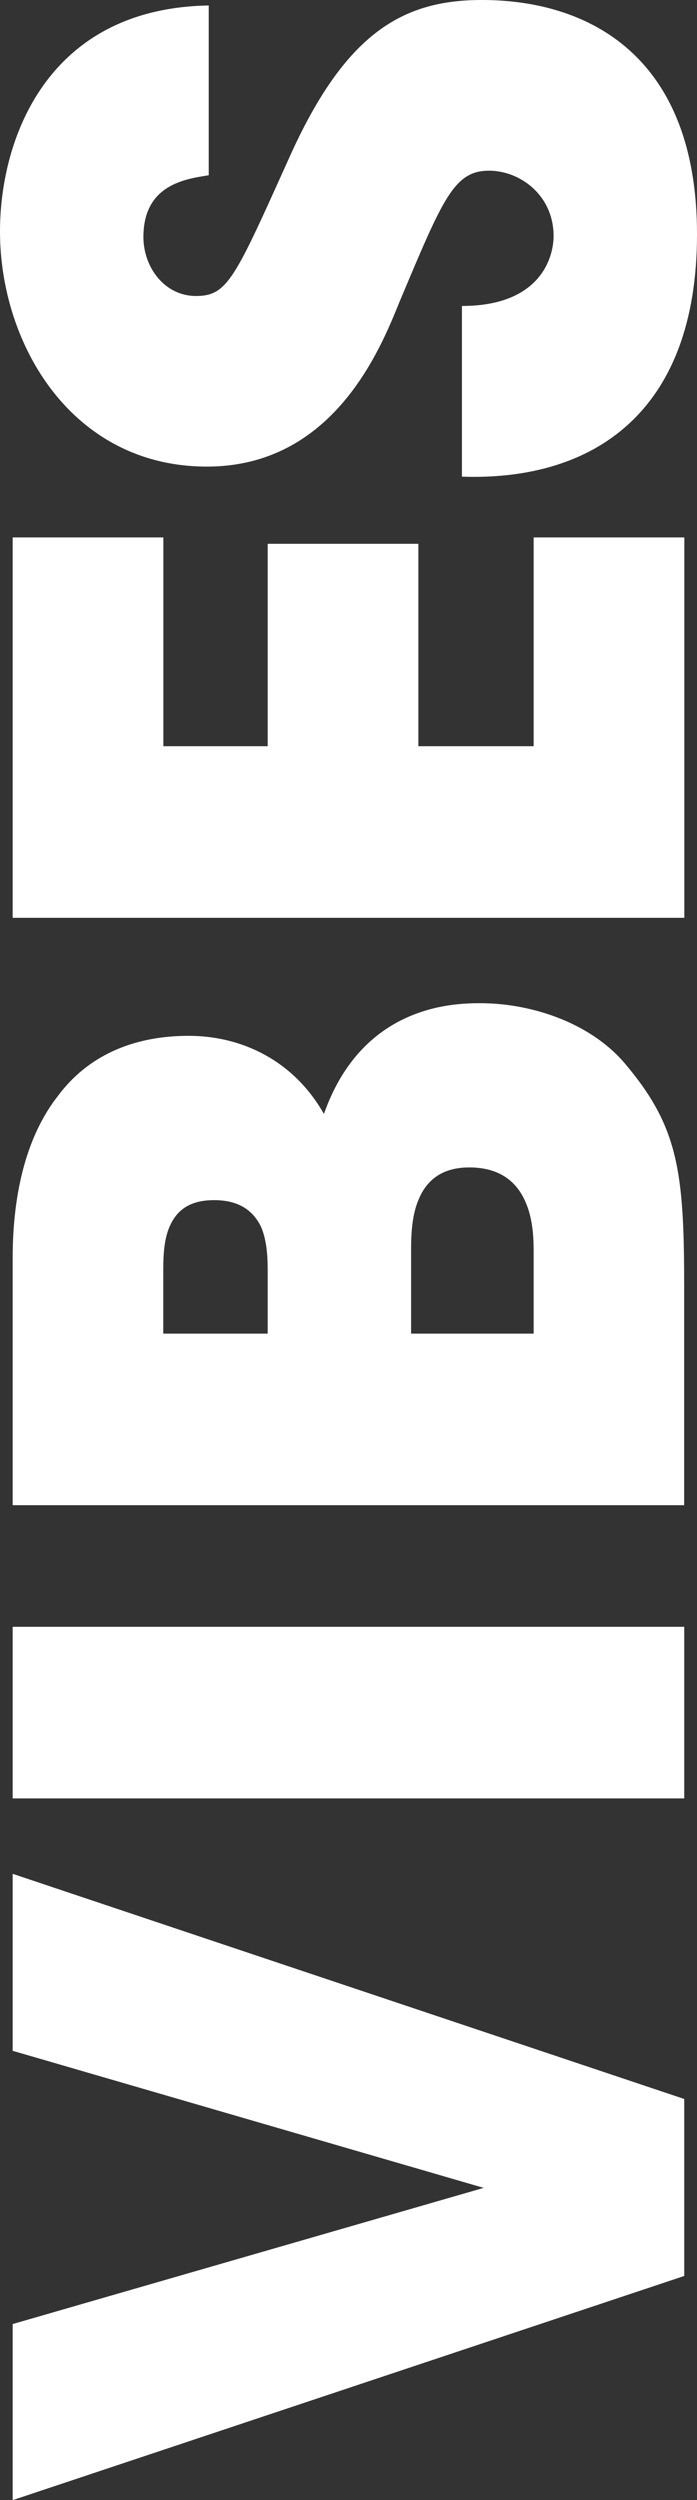 <?xml version="1.0" encoding="UTF-8"?>
<svg id="Layer_2" xmlns="http://www.w3.org/2000/svg" viewBox="0 0 77.57 278.15">
  <rect x="0" y="0" width="77.57" height="278.15" fill="#333333" stroke="none"/>
  <defs>
    <style>
      .cls-1 {
        isolation: isolate;
      }

      .cls-2 {
        fill: #fff;
      }
    </style>
  </defs>
  <g id="Layer_1-2" data-name="Layer_1">
    <g class="cls-1">
      <path class="cls-2" d="M1.41,278.15v-19.59l52.42-15.15L1.41,228.16v-19.69l74.74,25.05v19.69L1.41,278.15Z"/>
      <path class="cls-2" d="M1.41,200.08v-19.09h74.74v19.09H1.41Z"/>
      <path class="cls-2" d="M1.41,167.46v-27.47c0-7.68,1.72-13.84,5.05-18.08,3.23-4.34,8.18-6.67,14.54-6.67,5.76,0,11.61,2.63,15.05,8.69,4.24-12.02,14.24-12.32,17.37-12.32,5.96,0,12.52,2.32,16.26,6.87,5.76,6.87,6.46,11.82,6.46,24.44v24.54H1.41ZM29.79,148.37v-6.77c0-1.31,0-3.33-.71-5.05-.81-1.72-2.32-3.03-5.25-3.03s-4.24,1.31-4.95,2.93c-.71,1.62-.71,3.64-.71,5.15v6.77h11.61ZM59.39,148.37v-8.99c0-1.21,0-3.64-.91-5.66-.91-2.12-2.73-3.84-6.26-3.84-3.23,0-4.85,1.62-5.66,3.64-.81,1.92-.81,4.34-.81,5.86v8.99h13.63Z"/>
      <path class="cls-2" d="M1.41,102.11v-42.32h16.77v23.23h11.61v-22.52h16.77v22.52h12.83v-23.23h16.77v42.32H1.41Z"/>
      <path class="cls-2" d="M51.41,34.04c8.69,0,10.2-5.35,10.2-7.78,0-4.54-3.74-7.27-7.17-7.27-3.94,0-5.15,3.13-10,14.64-2.12,5.25-7.37,18.28-21.41,18.28C7.98,51.91,0,38.28,0,25.75,0,15.45,5.25.91,23.23.61v18.89c-2.53.4-7.27,1.01-7.27,6.87,0,3.33,2.32,6.56,5.86,6.56s4.34-2.02,10.4-15.45C38.48,3.53,44.94,0,53.63,0c11.92,0,23.94,6.26,23.94,26.06s-11.51,27.47-26.16,26.97v-18.99Z"/>
    </g>
  </g>
</svg>